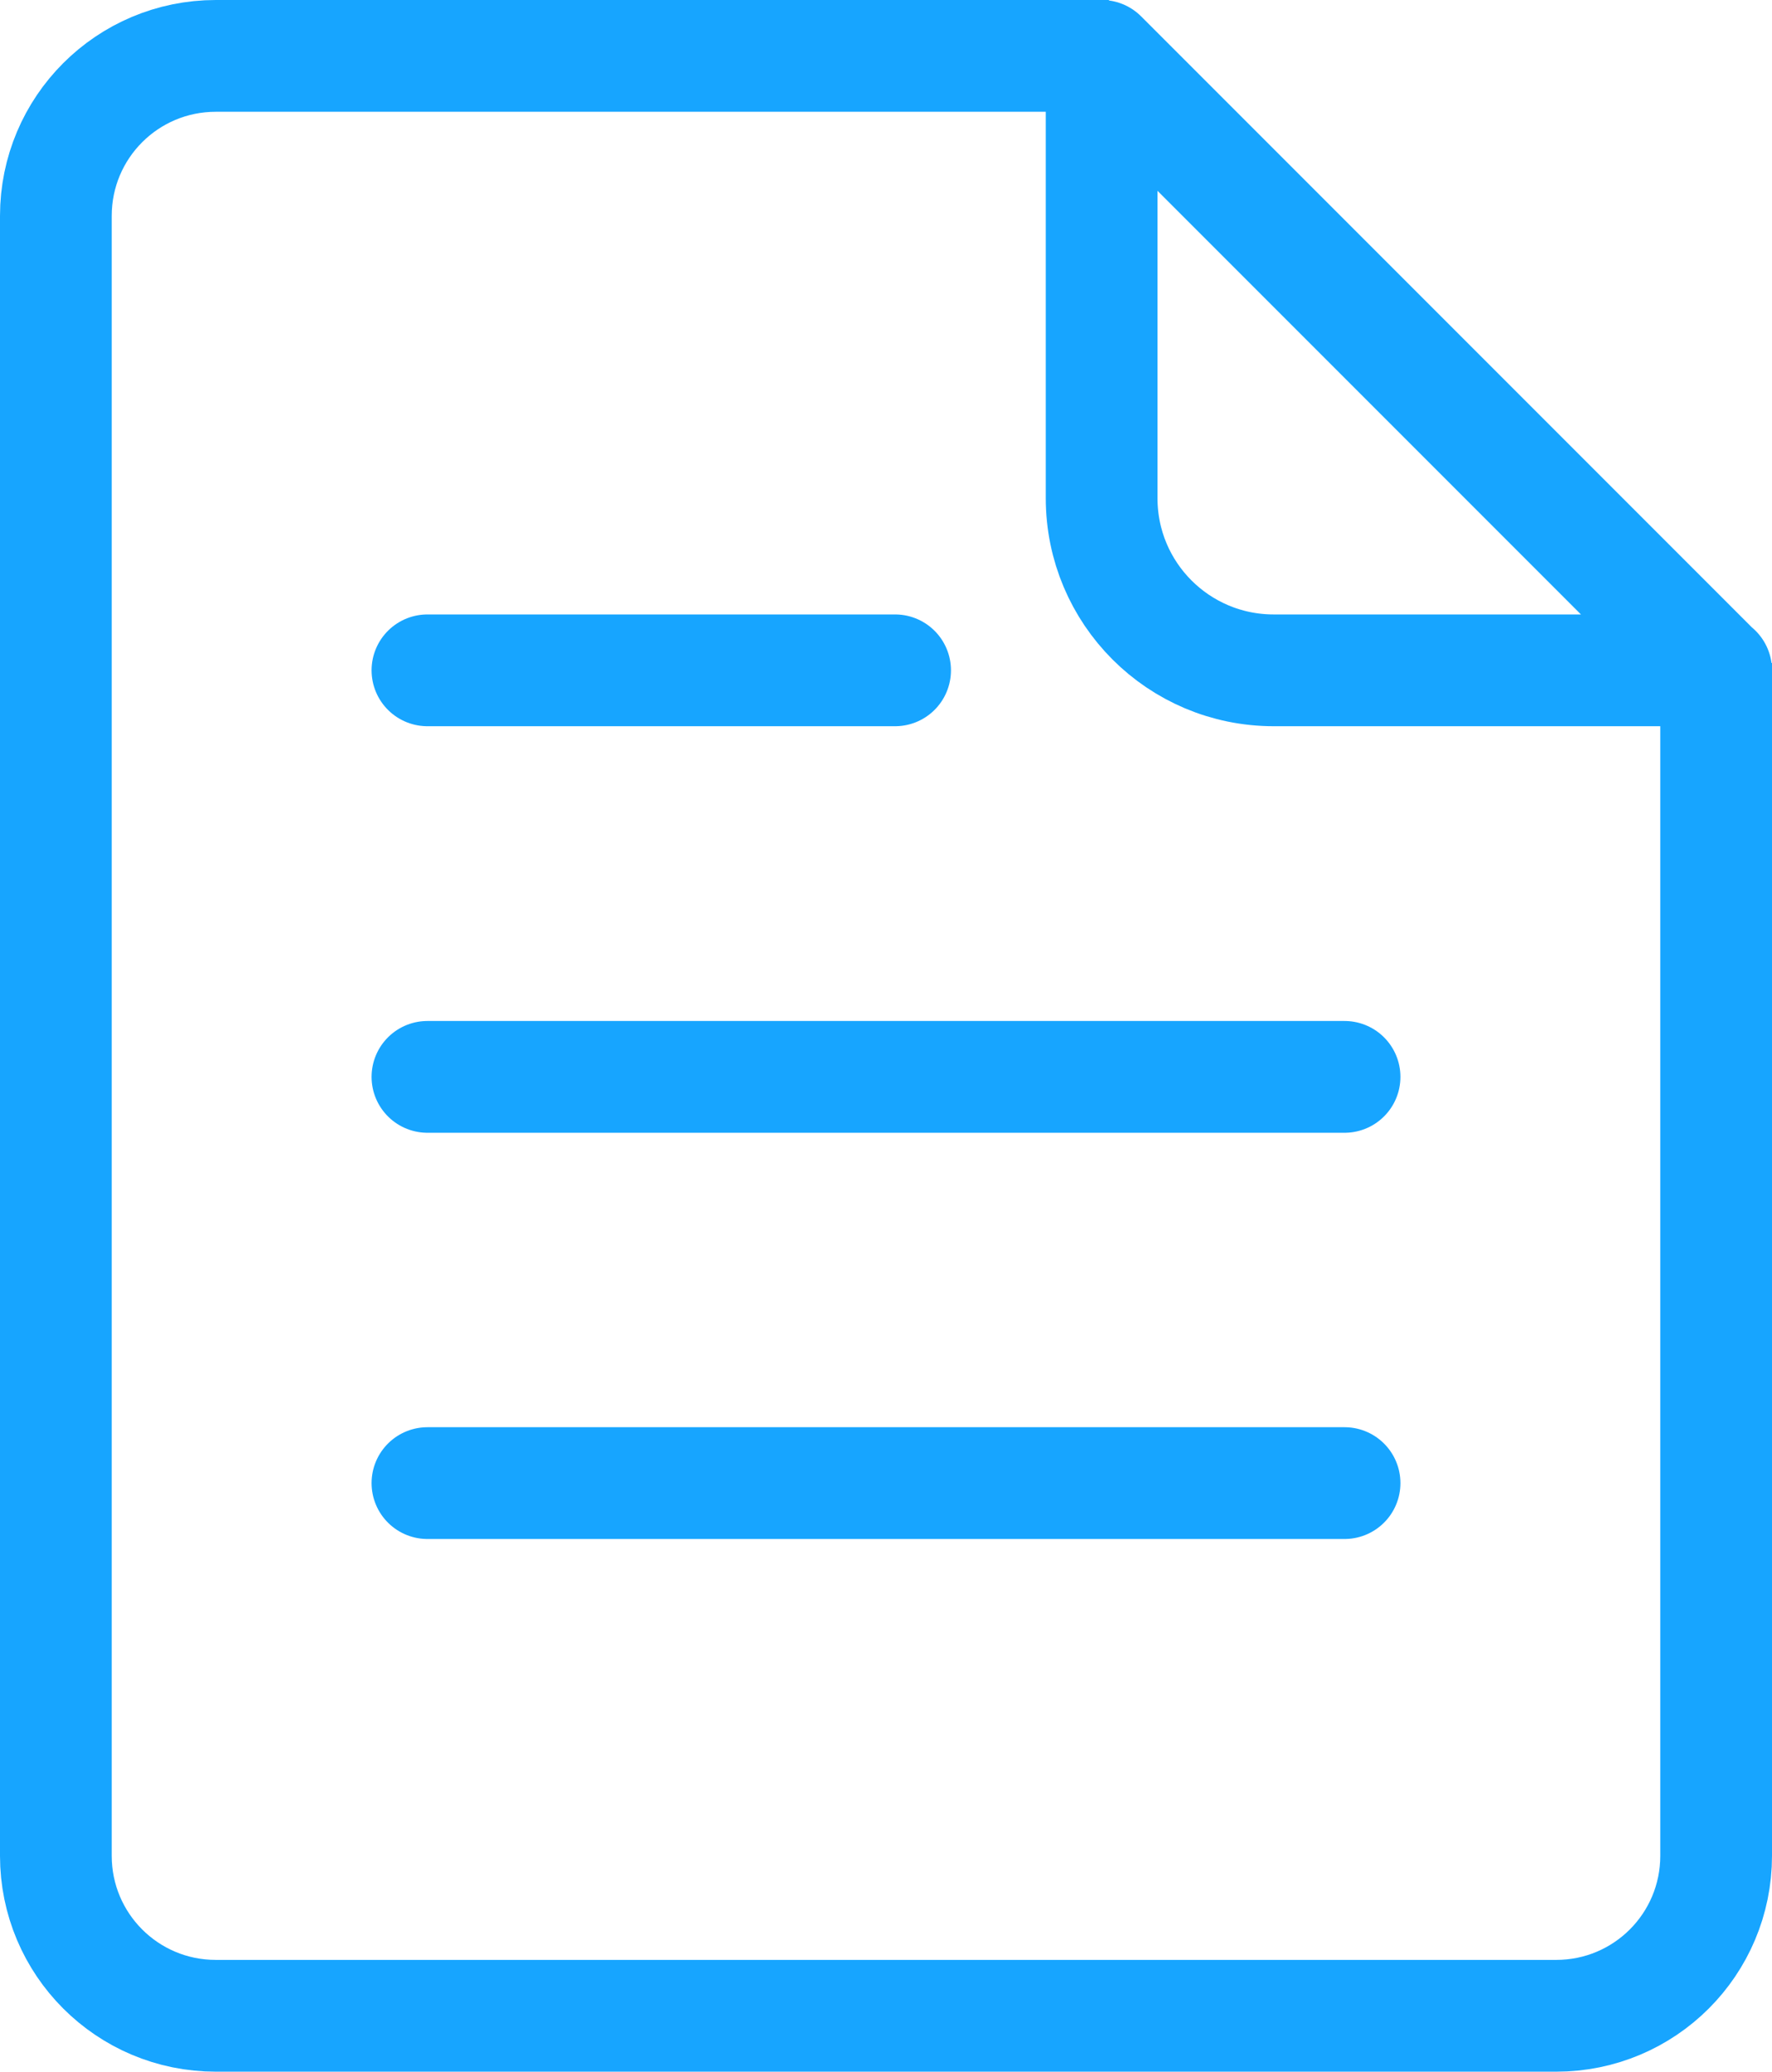 <?xml version="1.0" encoding="UTF-8"?><svg xmlns="http://www.w3.org/2000/svg" width="55.51" height="64.87" viewBox="0 0 55.51 64.87"><defs><style>.d{stroke-miterlimit:10;}.d,.e{fill:none;stroke:#17a5ff;stroke-width:3.5px;}.e{stroke-linecap:round;stroke-linejoin:round;}</style></defs><g id="a"/><g id="b"><g id="c"><g><g><path class="d" d="M53.76,20.76V58.11c0,2.77-2.24,5.01-5.01,5.01H6.76c-2.77,0-5.01-2.24-5.01-5.01V6.76C1.75,3.99,3.99,1.75,6.76,1.75h27.98"/><path class="e" d="M53.76,20.99h-13.86c-2.98,0-5.39-2.41-5.39-5.39V1.75l19.24,19.24Z"/></g><g><line class="e" x1="13.39" y1="20.99" x2="28.04" y2="20.99"/><line class="e" x1="13.39" y1="33.72" x2="42.12" y2="33.72"/><line class="e" x1="13.39" y1="46.44" x2="42.12" y2="46.44"/></g></g></g></g></svg>